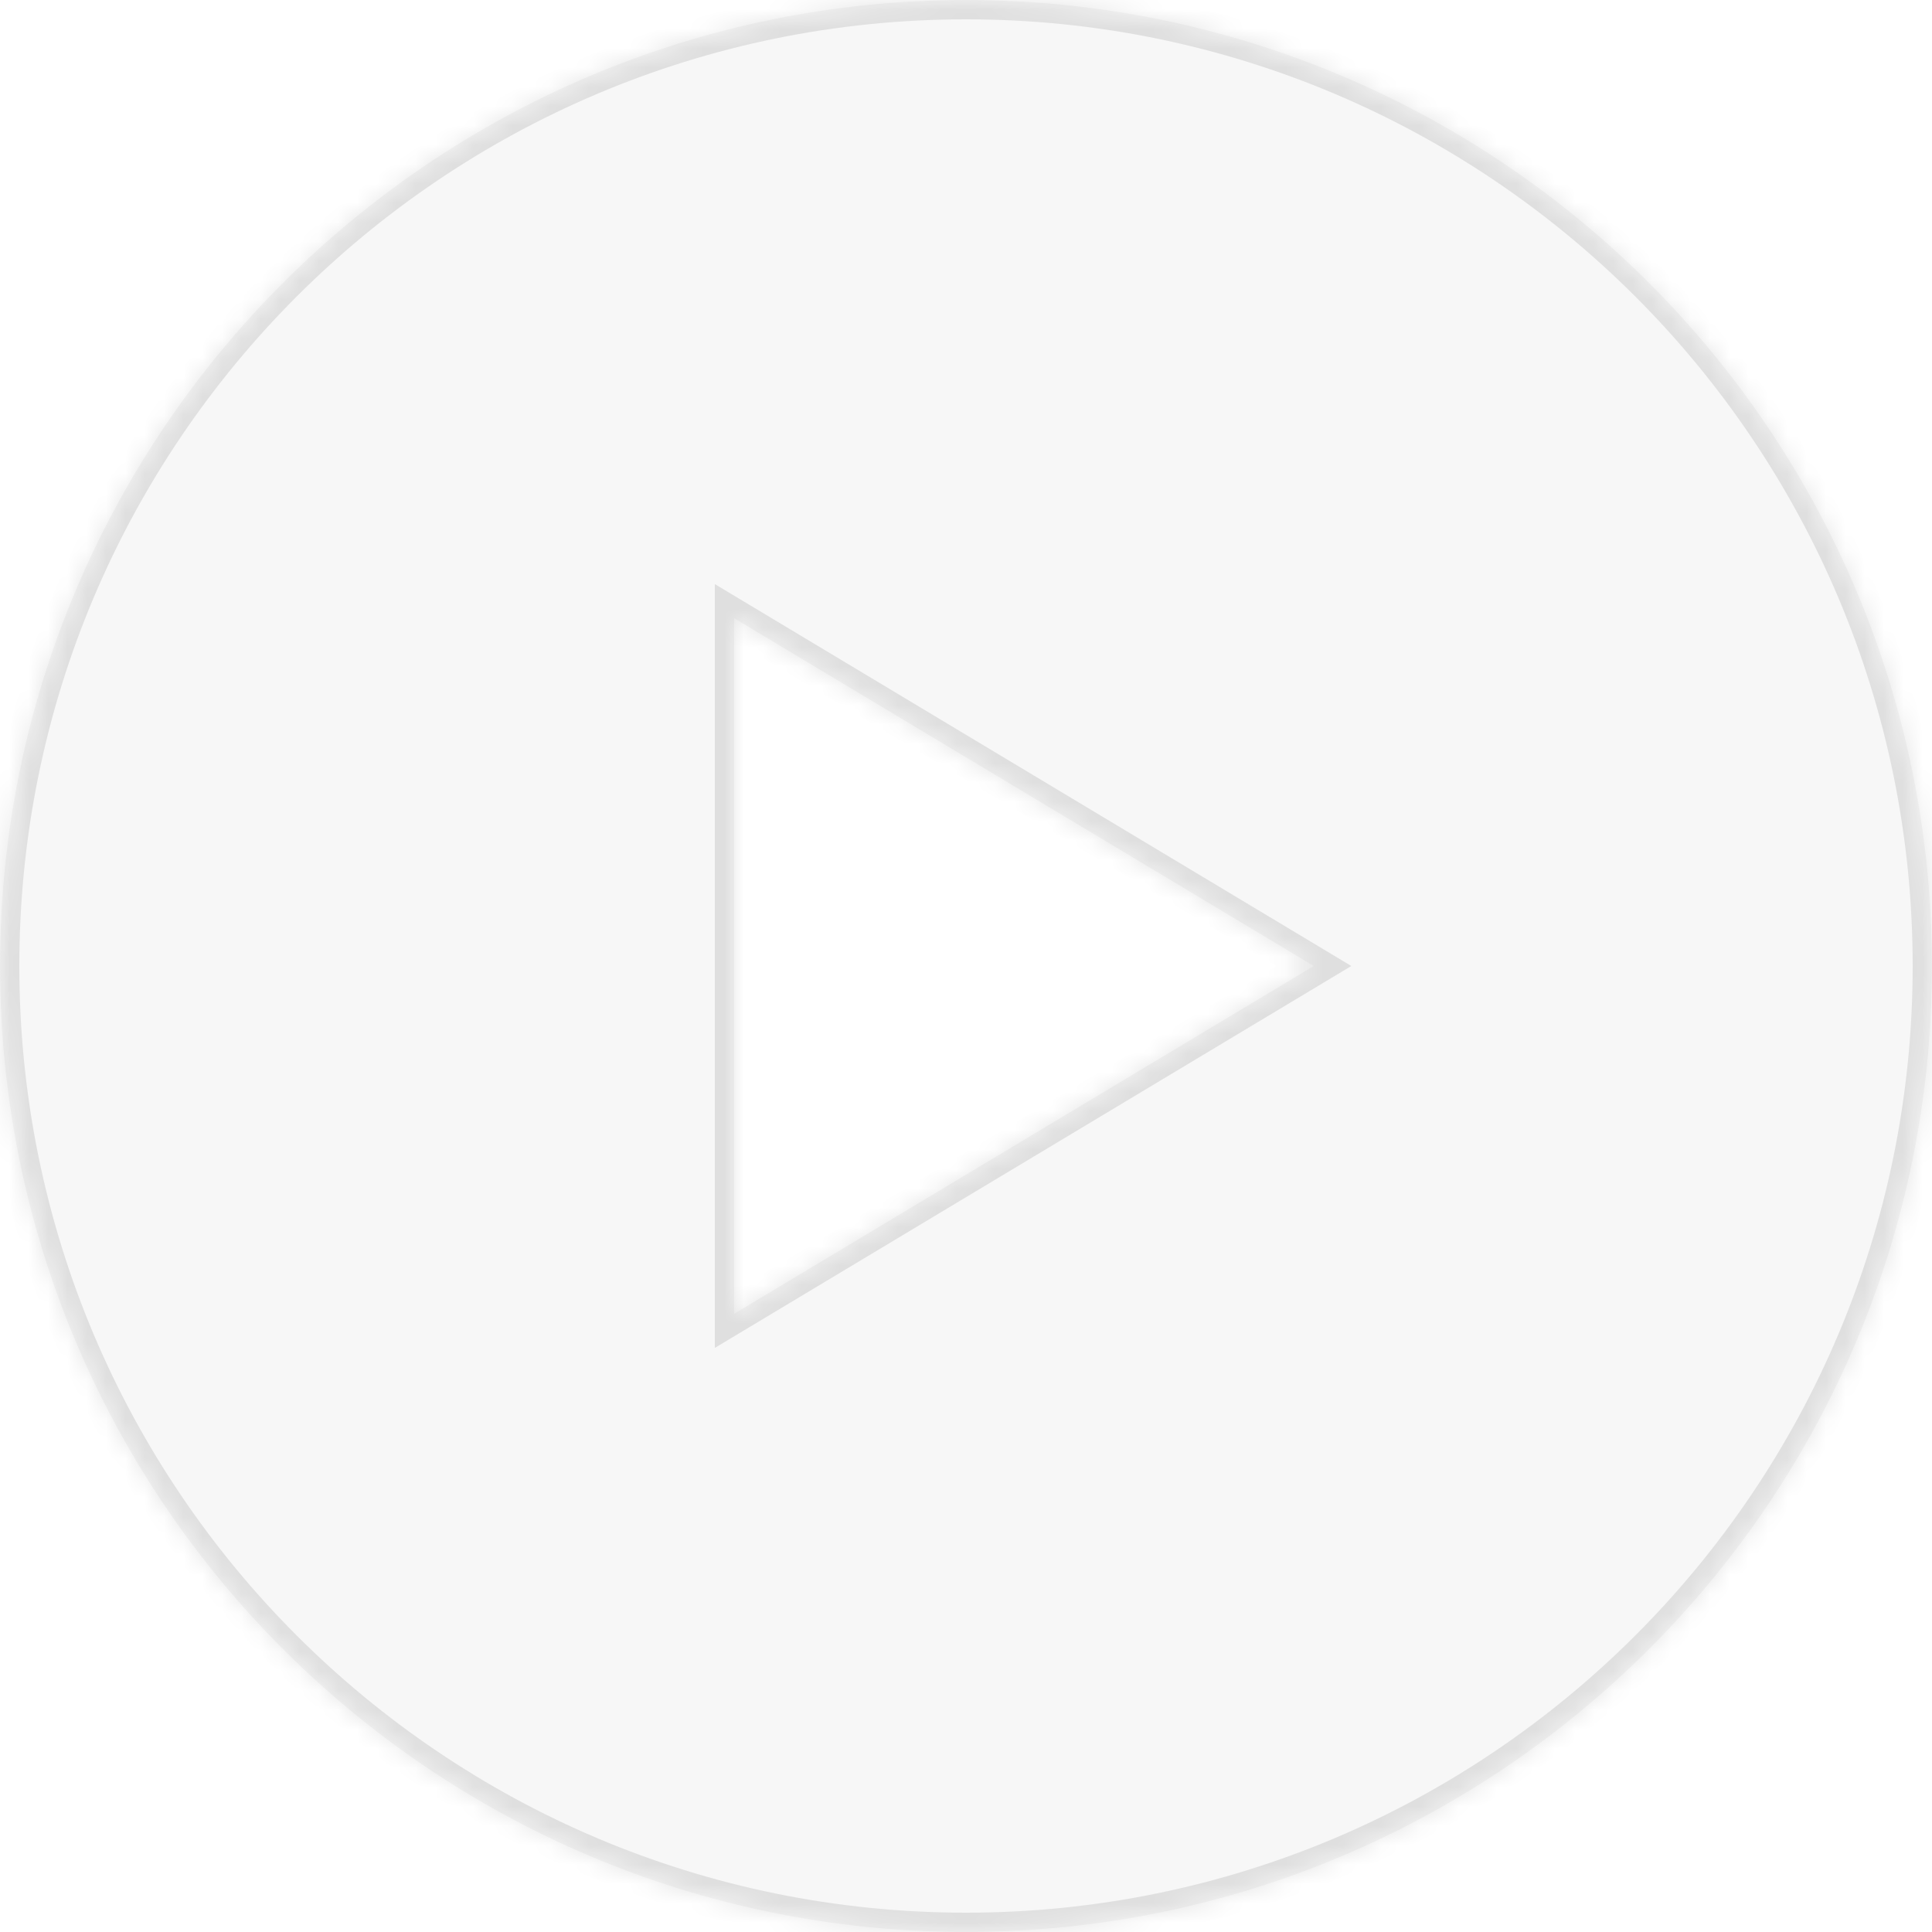 <?xml version="1.0" encoding="UTF-8"?> <svg xmlns="http://www.w3.org/2000/svg" width="100" height="100" viewBox="0 0 100 100" fill="none"><g data-figma-bg-blur-radius="10"><mask id="path-1-inside-1_244_121" fill="white"><path fill-rule="evenodd" clip-rule="evenodd" d="M50 100C77.614 100 100 77.614 100 50C100 22.386 77.614 0 50 0C22.386 0 0 22.386 0 50C0 77.614 22.386 100 50 100ZM68 50L38 32V68L68 50Z"></path></mask><path fill-rule="evenodd" clip-rule="evenodd" d="M50 100C77.614 100 100 77.614 100 50C100 22.386 77.614 0 50 0C22.386 0 0 22.386 0 50C0 77.614 22.386 100 50 100ZM68 50L38 32V68L68 50Z" fill="#D9D9D9" fill-opacity="0.2"></path><path d="M38 32L38.514 31.142L37 30.234V32H38ZM68 50L68.514 50.858L69.944 50L68.514 49.142L68 50ZM38 68H37V69.766L38.514 68.858L38 68ZM99 50C99 77.062 77.062 99 50 99V101C78.166 101 101 78.166 101 50H99ZM50 1C77.062 1 99 22.938 99 50H101C101 21.834 78.166 -1 50 -1V1ZM1 50C1 22.938 22.938 1 50 1V-1C21.834 -1 -1 21.834 -1 50H1ZM50 99C22.938 99 1 77.062 1 50H-1C-1 78.166 21.834 101 50 101V99ZM37.486 32.858L67.486 50.858L68.514 49.142L38.514 31.142L37.486 32.858ZM39 68V32H37V68H39ZM67.486 49.142L37.486 67.142L38.514 68.858L68.514 50.858L67.486 49.142Z" fill="black" fill-opacity="0.1" mask="url(#path-1-inside-1_244_121)"></path></g><defs><clipPath id="bgblur_0_244_121_clip_path" transform="translate(10 10)"><path fill-rule="evenodd" clip-rule="evenodd" d="M50 100C77.614 100 100 77.614 100 50C100 22.386 77.614 0 50 0C22.386 0 0 22.386 0 50C0 77.614 22.386 100 50 100ZM68 50L38 32V68L68 50Z"></path></clipPath></defs></svg> 